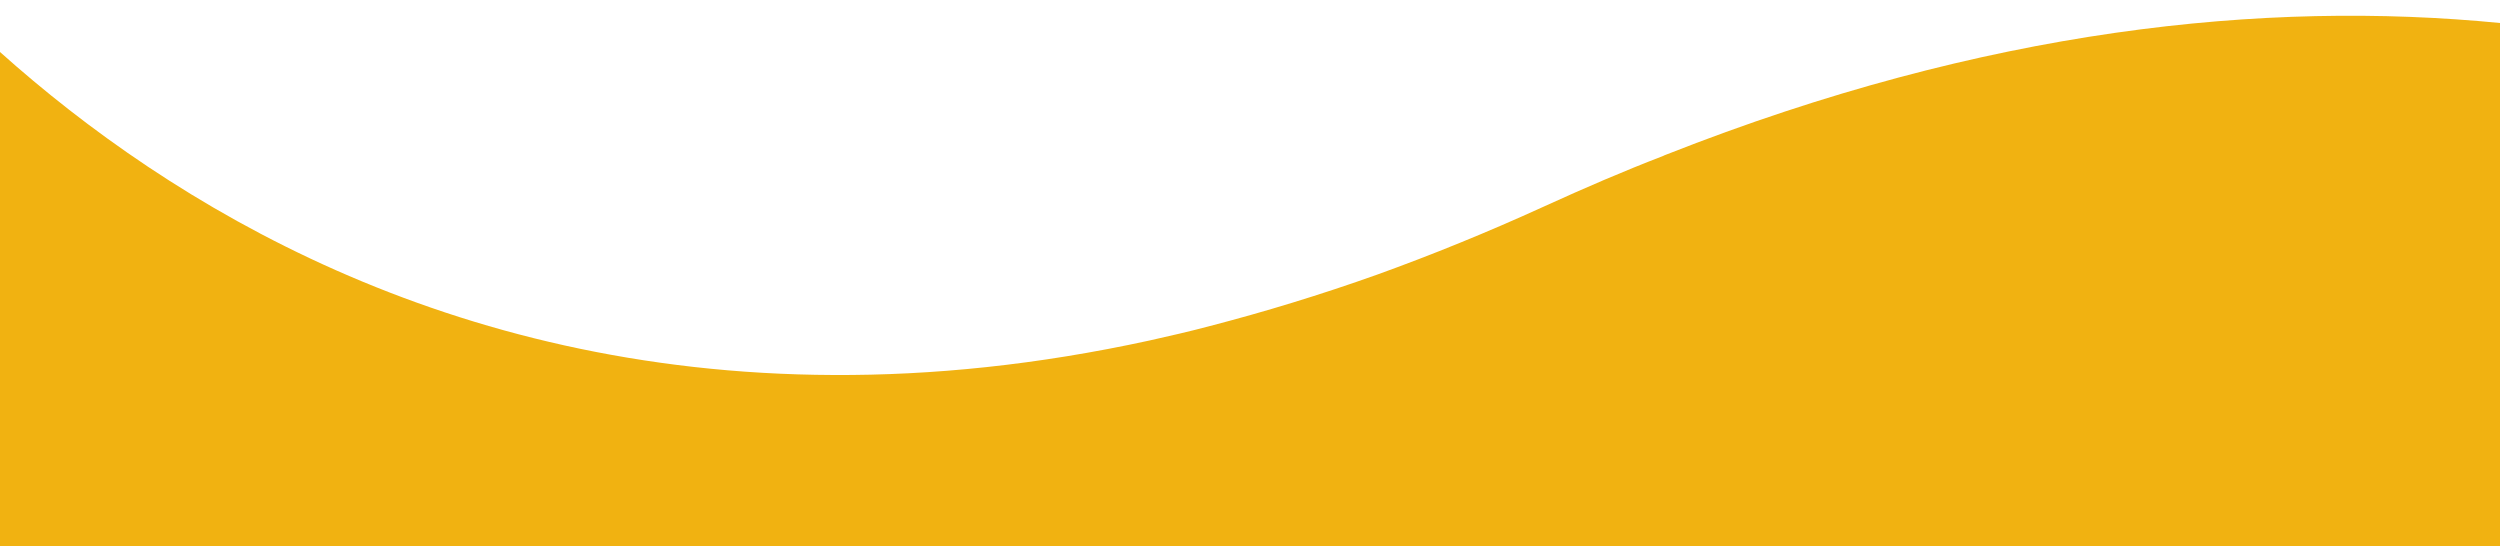 <?xml version="1.0" encoding="UTF-8" standalone="no"?><svg xmlns="http://www.w3.org/2000/svg" xmlns:xlink="http://www.w3.org/1999/xlink" fill="#000000" height="109.3" preserveAspectRatio="xMidYMid meet" version="1" viewBox="0.0 193.8 500.0 109.3" width="500" zoomAndPan="magnify"><g id="change1_1"><path d="M500,198.4v104.7H0v-98.9c34.2,30.6,89.5,64.3,166.7,64.6c19.7,0.1,40.7-2,63.2-6.9c4-0.9,8-1.8,12.1-2.9 c10.8-2.8,22-6.2,33.5-10.3c10.8-3.9,21.9-8.4,33.3-13.6c8.1-3.7,16-7.1,23.8-10.1c0.2-0.1,0.4-0.2,0.7-0.3 C397.2,199.5,453,193.8,500,198.4z" fill="#f1b211"/></g></svg>